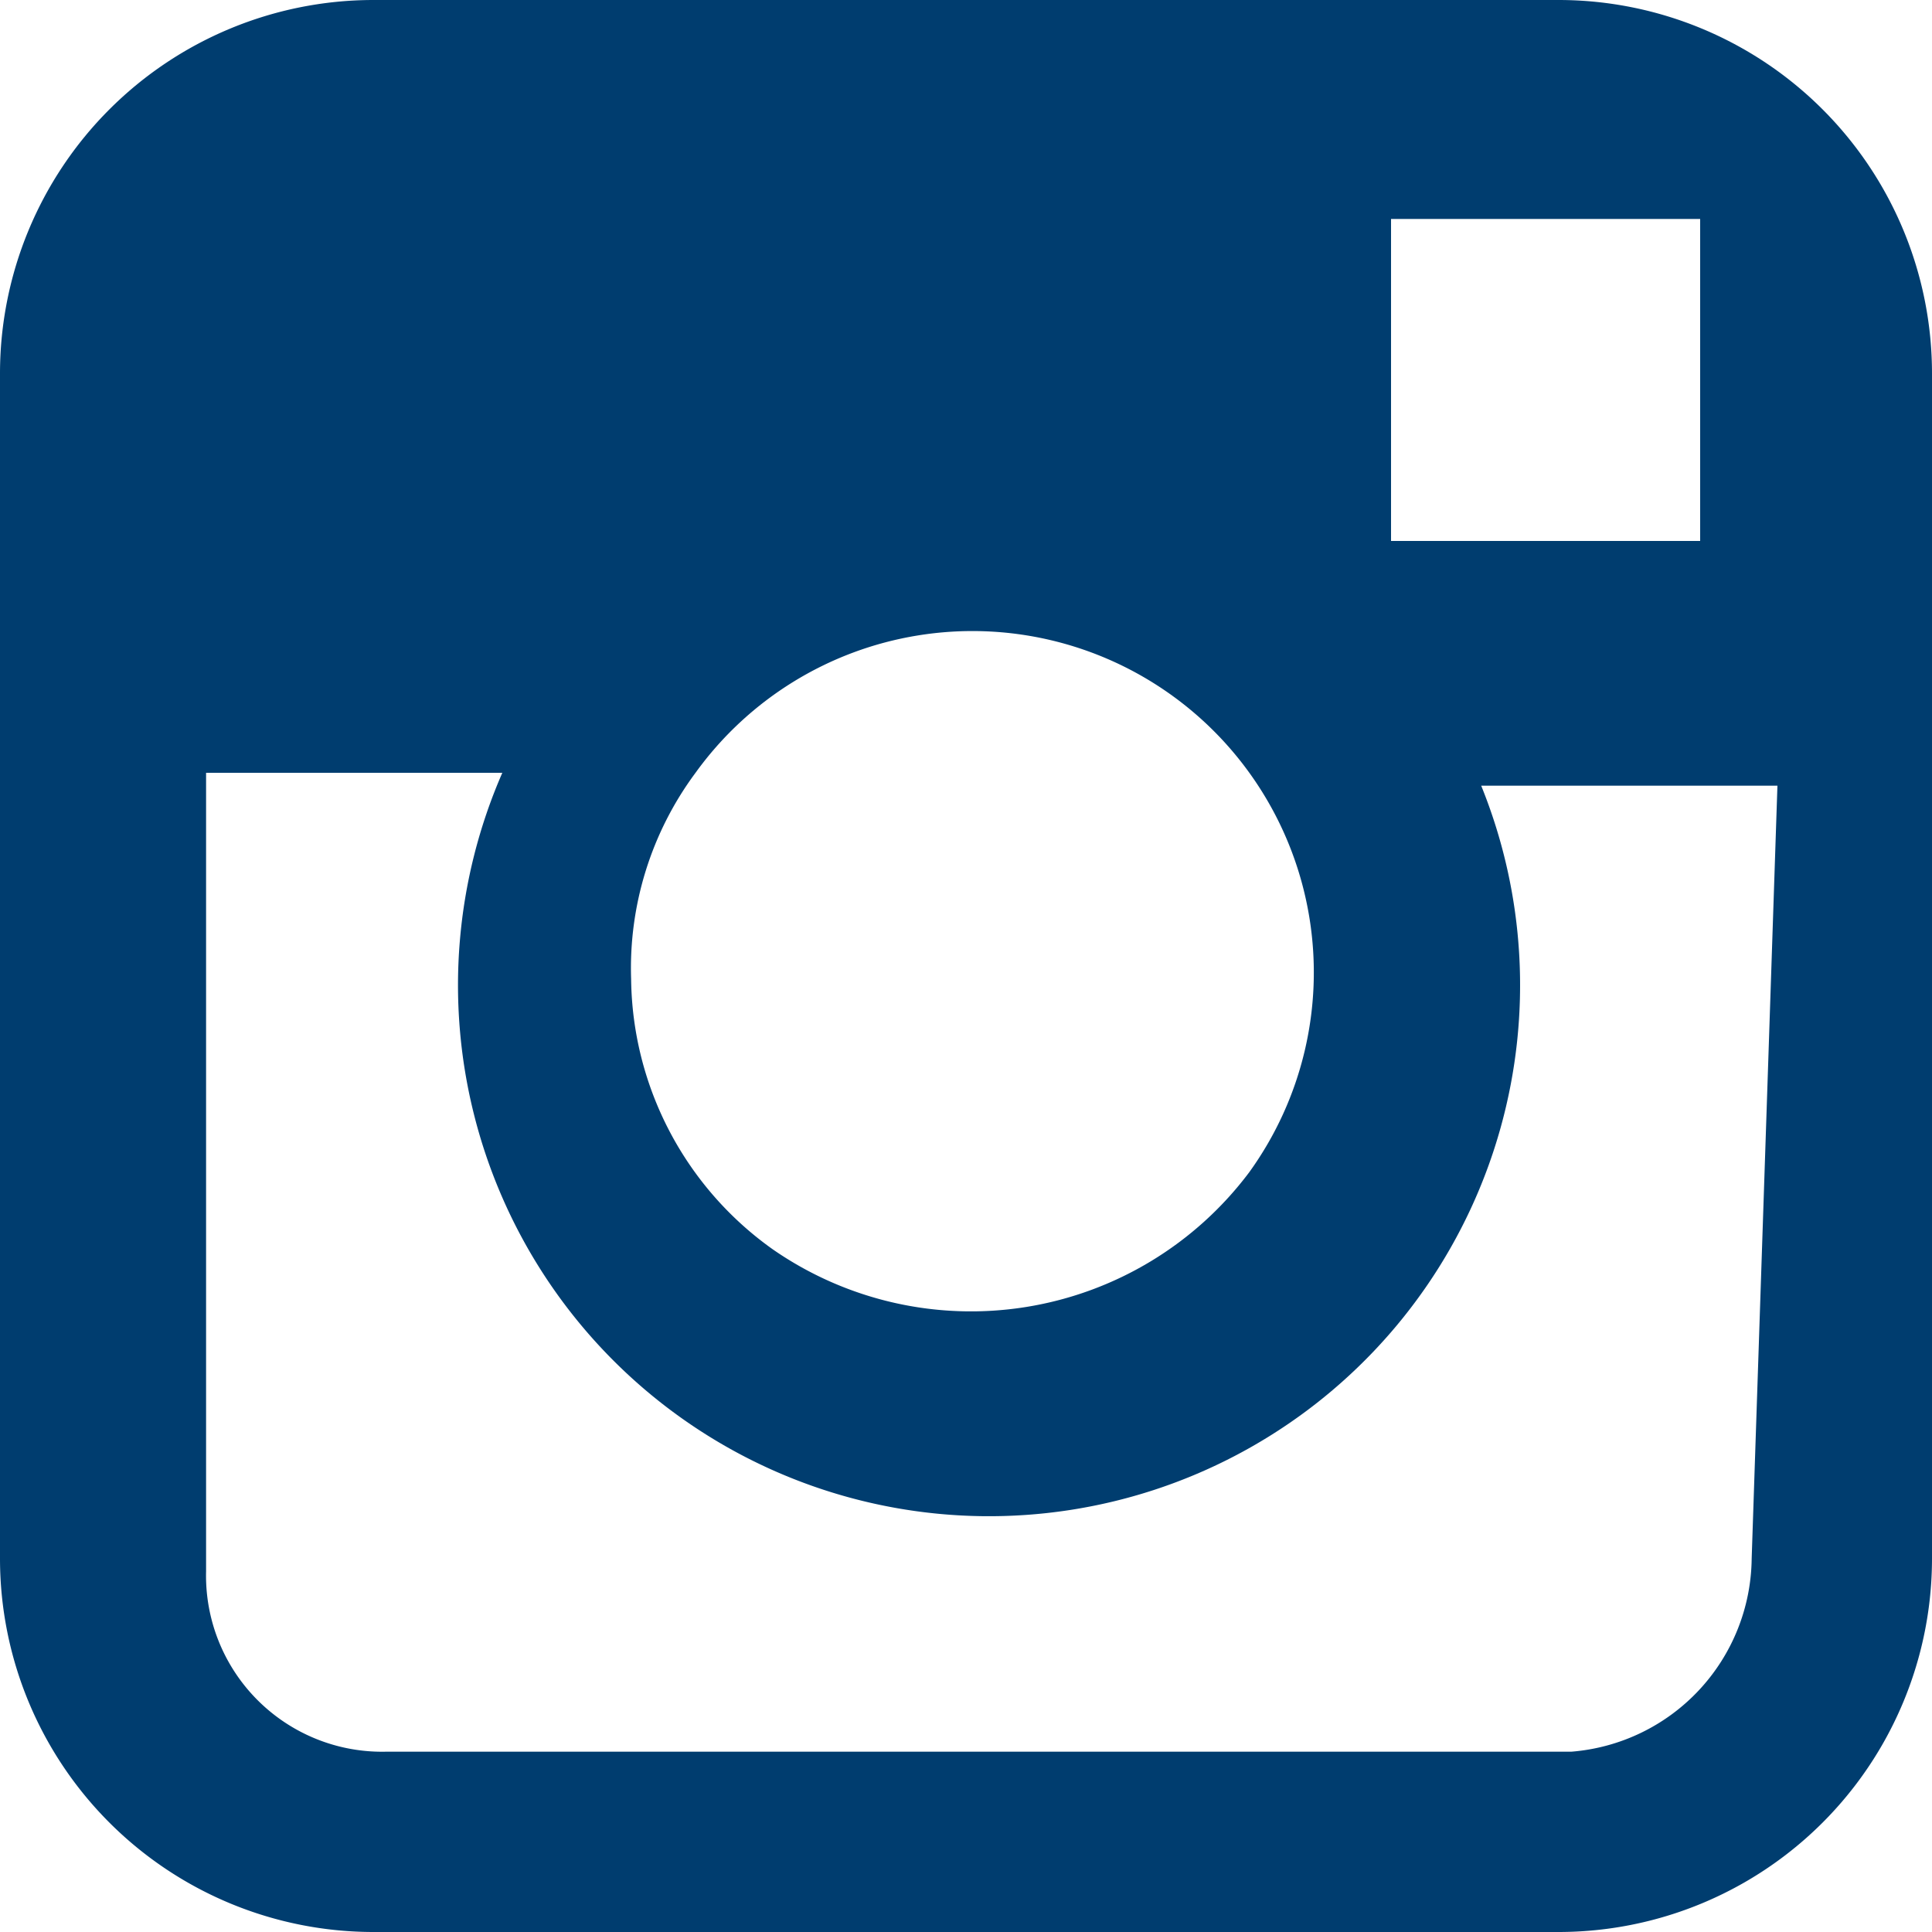 <svg viewBox="0 0 15 15" xmlns="http://www.w3.org/2000/svg"><path d="m0 0h15v15h-15z" fill="none"/><path d="m83.3 0h-9.2a2.9 2.9 0 0 0 -2.9 2.9v9.2a2.9 2.9 0 0 0 2.9 2.9h9.2a2.9 2.9 0 0 0 2.9-2.9v-9.2a2.9 2.9 0 0 0 -2.9-2.9zm.8 1.7h.3v2.5h-2.4v-2.5zm-7.5 4.3a2.65 2.65 0 1 1 4.3 3.1 2.7 2.7 0 0 1 -3.7.6 2.609 2.609 0 0 1 -1.1-2.1 2.545 2.545 0 0 1 .5-1.6zm8.2 6.1a1.52 1.52 0 0 1 -1.4 1.5h-9.2a1.367 1.367 0 0 1 -1.4-1.4v-6.2h2.3a4.123 4.123 0 1 0 7.6.1h2.3z" fill="#003d6f" transform="translate(-71.2)"/></svg>